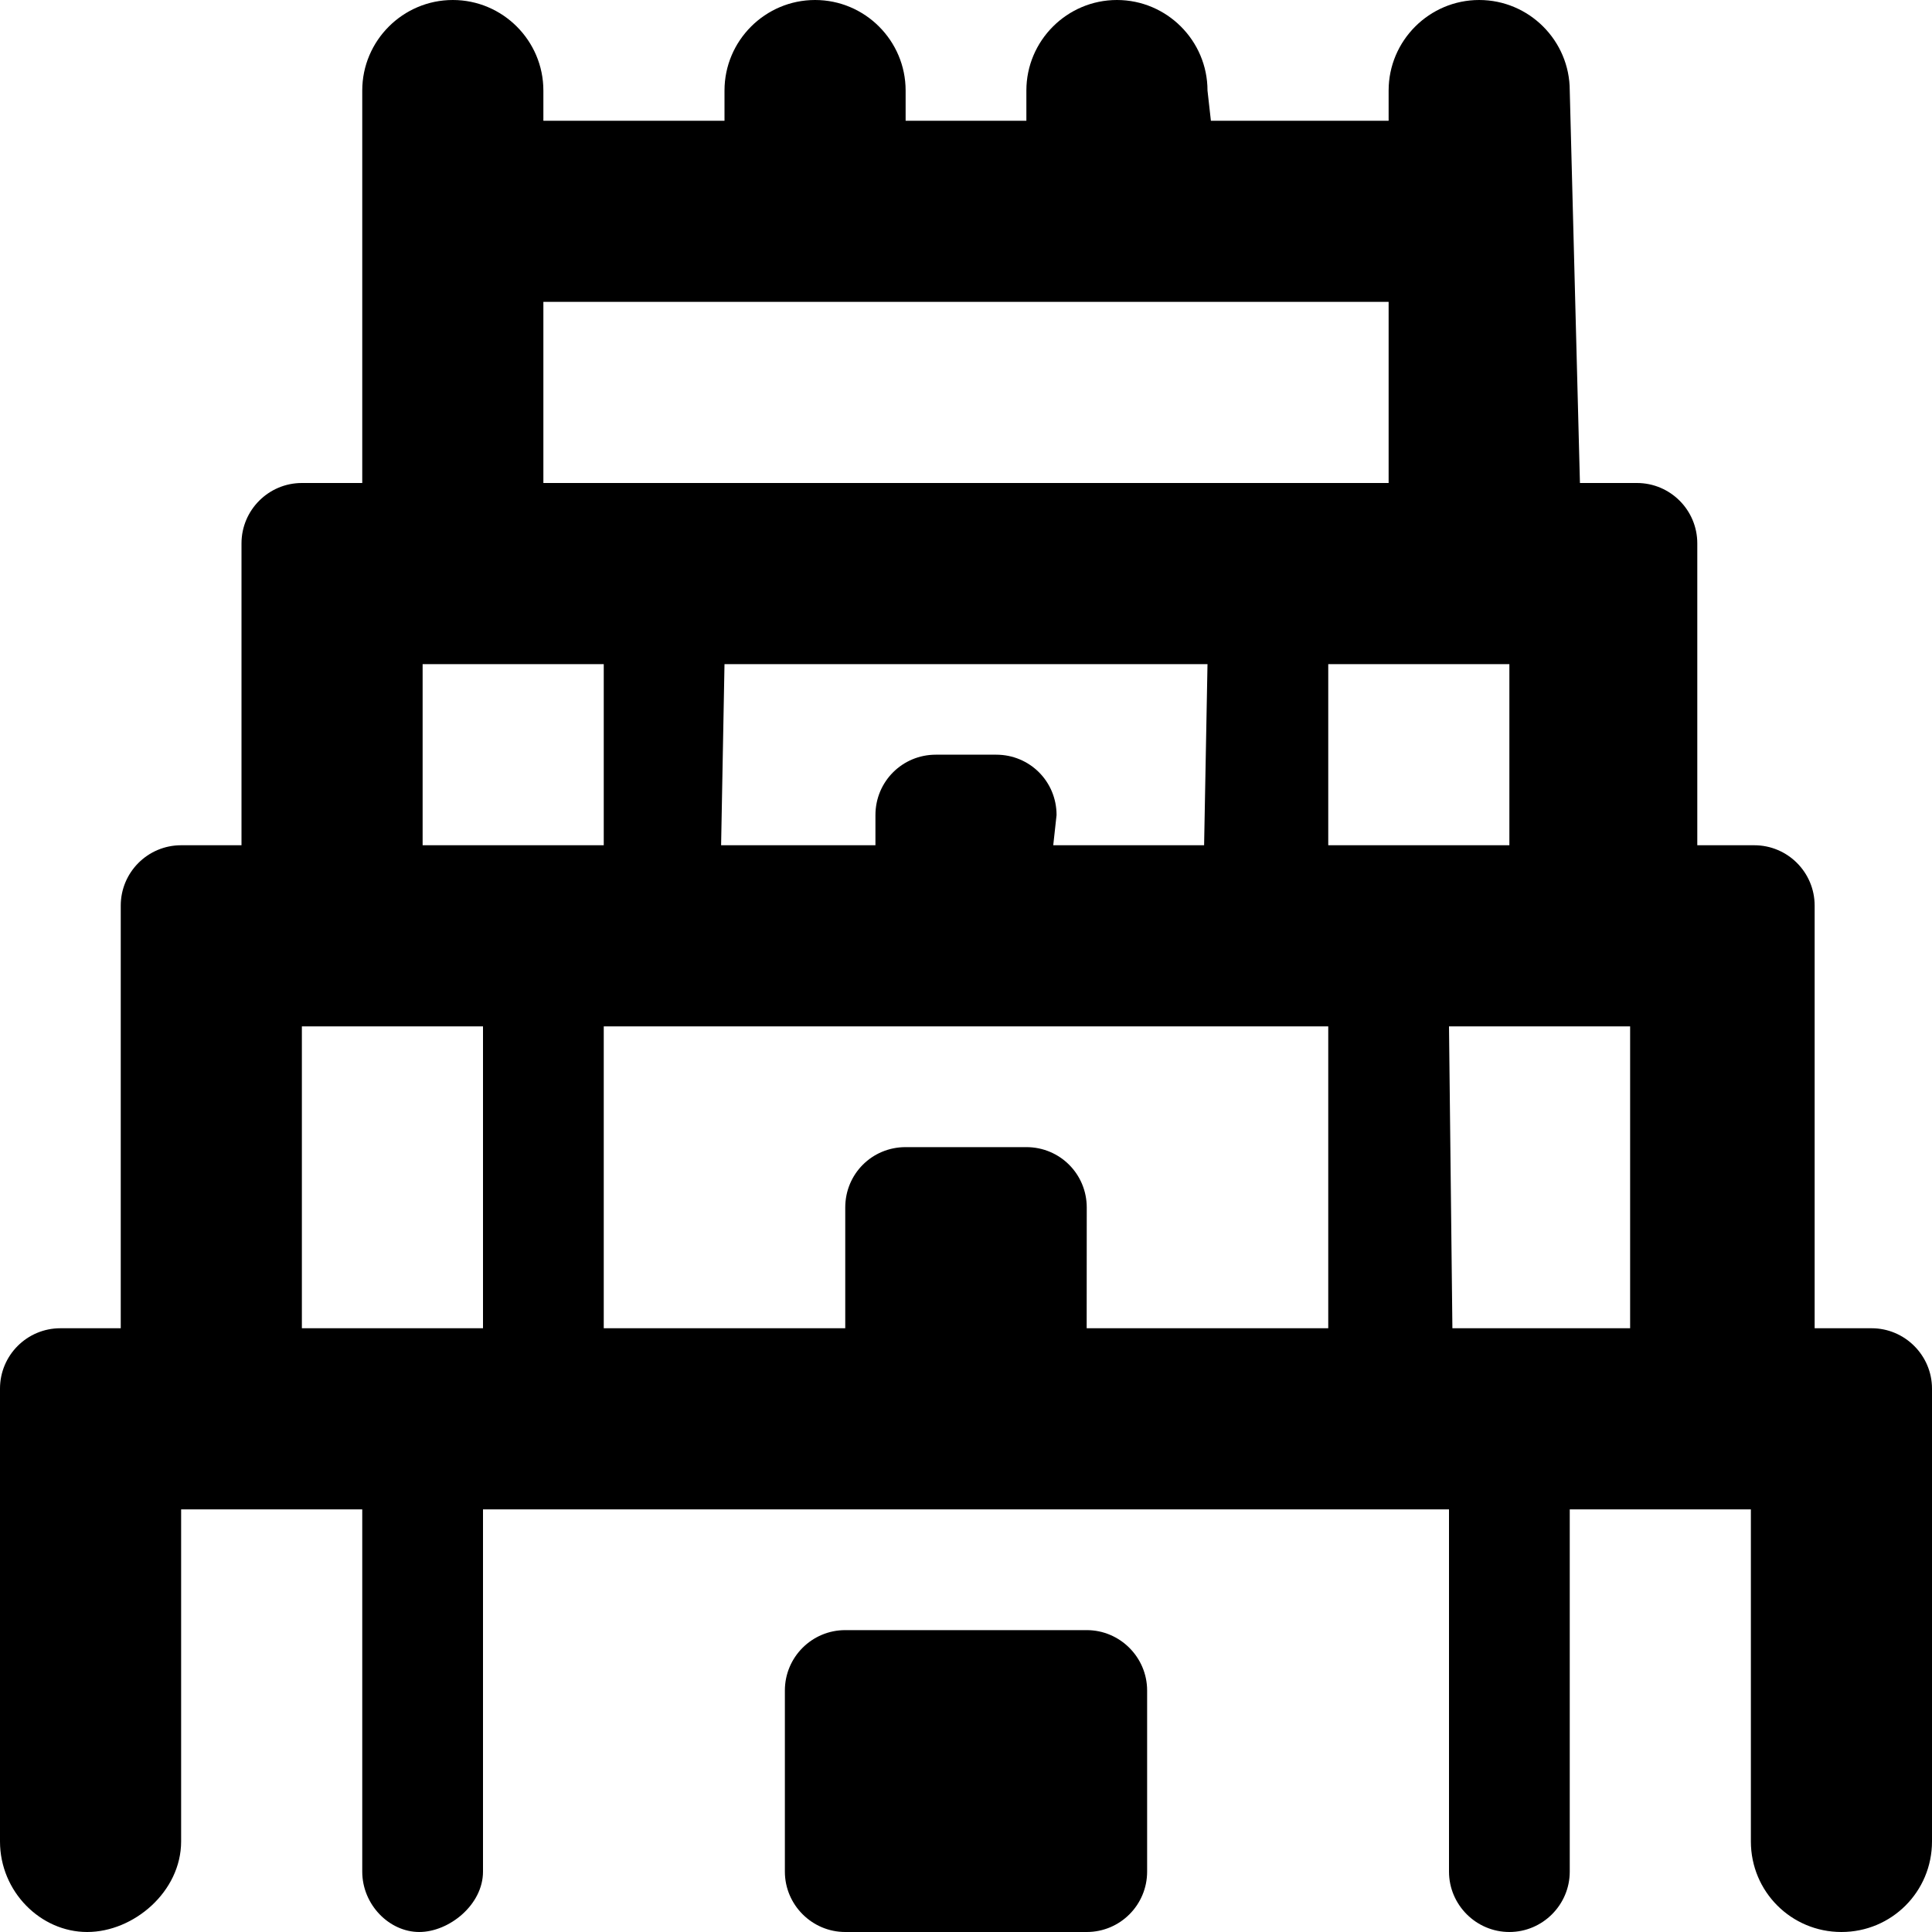 <svg xmlns="http://www.w3.org/2000/svg" viewBox="0 0 512 512"><!--! Font Awesome Pro 6.0.0-alpha3 by @fontawesome - https://fontawesome.com License - https://fontawesome.com/license (Commercial License) --><path d="M496 352h-15.1l-0-112c0-8.837-7.163-16-16-16h-15.1V144c0-8.837-7.164-16-16-16h-15.1L416 24C416 10.75 405.2 0 392 0S368 10.75 368 24V32h-47.1L320 24C320 10.75 309.2 0 296 0S272 10.75 272 24V32h-32V24C240 10.75 229.2 0 216 0S192 10.75 192 24L192 32H144V24C144 10.75 133.2 0 120 0S96 10.75 96 24L96 128H80C71.16 128 64 135.2 64 144V224H48c-8.837 0-16 7.163-16 16L32 352H16c-8.837 0-16 7.163-16 16L0 488C0 501.3 10.75 512 23.1 512S48 501.3 48 488V400H96v96C96 504.8 103.2 512 111.1 512S128 504.8 128 496v-96h256v96c0 8.8 7.2 16 16 16s16-7.2 16-16v-96h48v88C464 501.3 474.7 512 488 512S512 501.3 512 488L512 368C512 359.2 504.8 352 496 352zM144 80h224V128h-224V80zM264 200h-16c-8.875 0-16 7.125-16 16L232 224H191.1L192 176h128L319.1 224h-39.98L280 216C280 207.1 272.9 200 264 200zM112 176H160L160 224H112V176zM128 352H80V272H128L128 352zM352 352h-64.02L288 320c0-8.875-7.125-16-16-16h-32C231.1 304 224 311.1 224 320l0 32H160L160 272h192L352 352zM352 224L352 176h48V224H352zM432 352h-47.1L384 272h48V352zM288 432H224c-8.837 0-16 7.163-16 16v48C208 504.8 215.2 512 224 512h64c8.837 0 16-7.163 16-16V448C304 439.2 296.8 432 288 432z"/></svg>